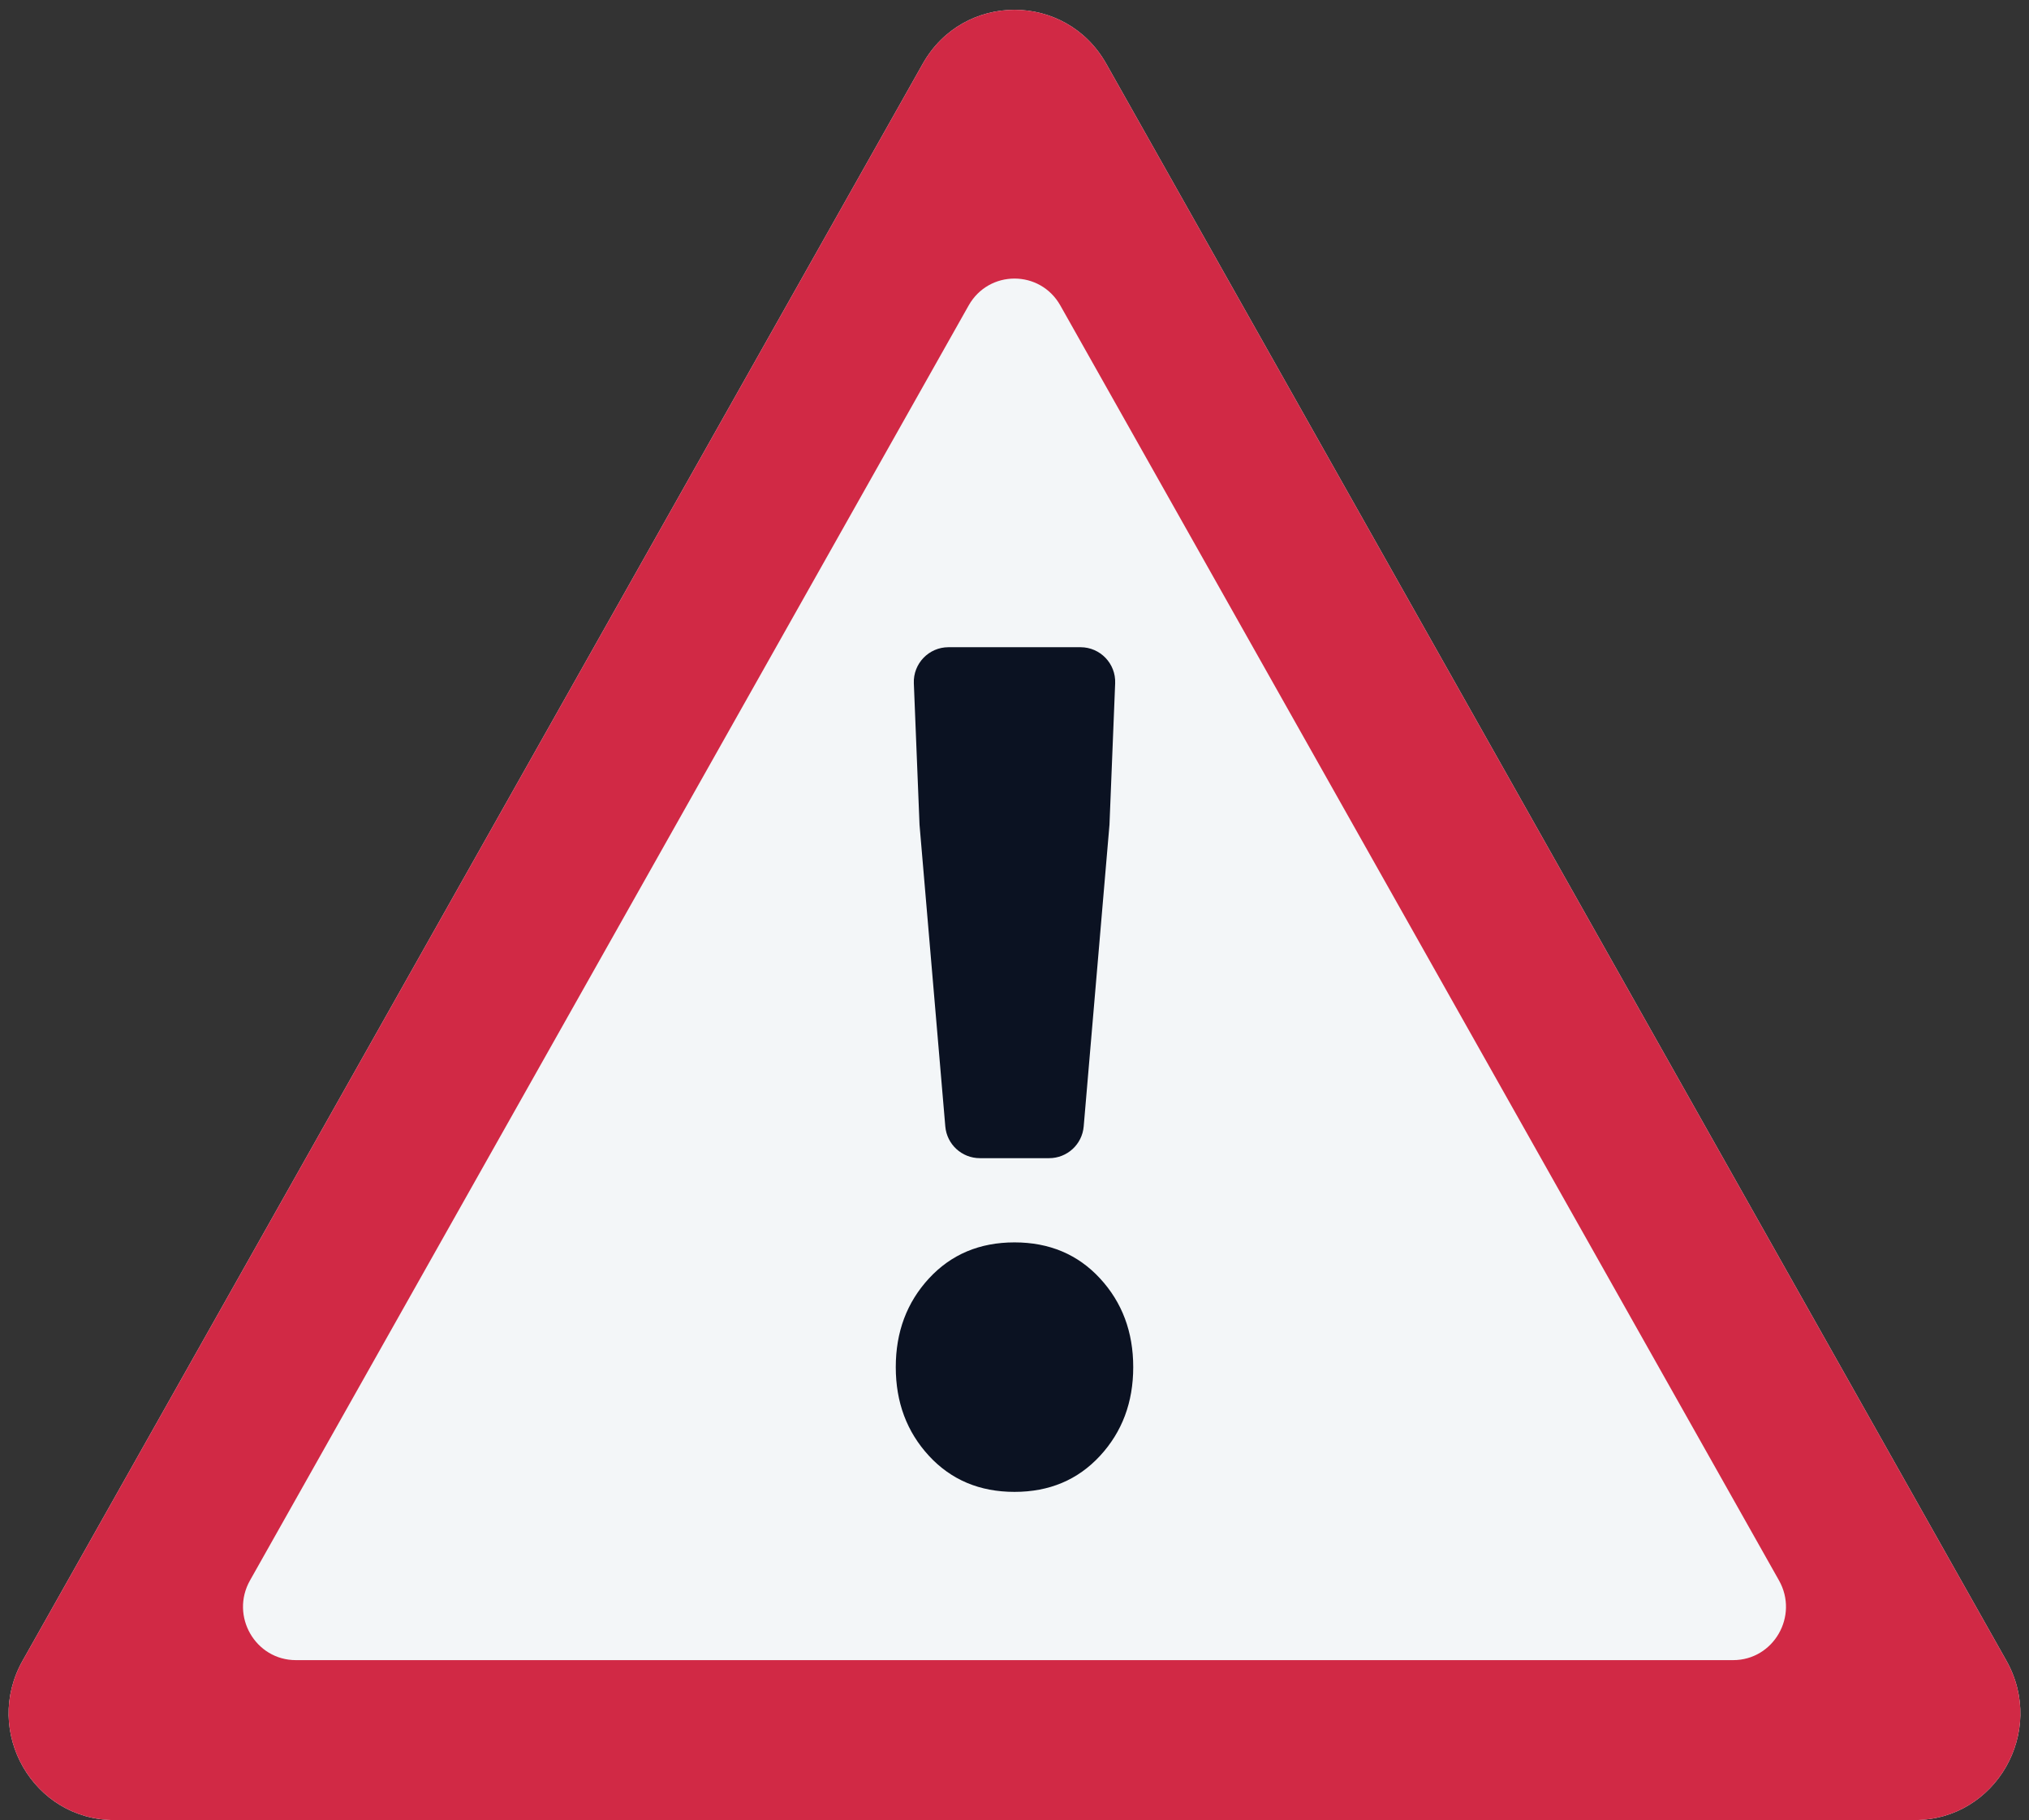 <svg width="126" height="113" viewBox="0 0 126 113" fill="none" xmlns="http://www.w3.org/2000/svg">
<rect x="0" y="0" width="126" height="113" fill="#333333" stroke="none"/>
<path d="M57.305 3.952C59.818 -0.506 66.181 -0.506 68.695 3.952L124.597 103.105C127.085 107.518 123.929 113 118.902 113H7.098C2.07 113 -1.085 107.518 1.403 103.105L57.305 3.952Z" fill="#F3F6F8"/>
<path fill-rule="evenodd" clip-rule="evenodd" d="M65.847 18.967C64.591 16.738 61.409 16.738 60.152 18.967L15.524 98.123C14.28 100.33 15.858 103.071 18.372 103.071H107.628C110.142 103.071 111.719 100.33 110.475 98.123L65.847 18.967ZM68.695 3.952C66.181 -0.506 59.818 -0.506 57.305 3.952L1.403 103.105C-1.085 107.518 2.07 113 7.098 113H118.902C123.929 113 127.085 107.518 124.597 103.105L68.695 3.952Z" fill="#D12945"/>
<path d="M60.849 71.906C59.73 71.906 58.798 71.05 58.703 69.936L57.102 51.204L56.749 42.423C56.7 41.2 57.678 40.183 58.901 40.183H67.099C68.322 40.183 69.3 41.2 69.251 42.423L68.898 51.204L67.297 69.936C67.202 71.05 66.27 71.906 65.151 71.906H60.849ZM63 92.625C60.837 92.625 59.068 91.88 57.691 90.391C56.315 88.901 55.627 87.064 55.627 84.88C55.627 82.696 56.315 80.859 57.691 79.369C59.068 77.88 60.837 77.135 63 77.135C65.163 77.135 66.932 77.88 68.308 79.369C69.685 80.859 70.373 82.696 70.373 84.88C70.373 87.064 69.685 88.901 68.308 90.391C66.932 91.88 65.163 92.625 63 92.625Z" fill="#0B1222"/>
</svg>
